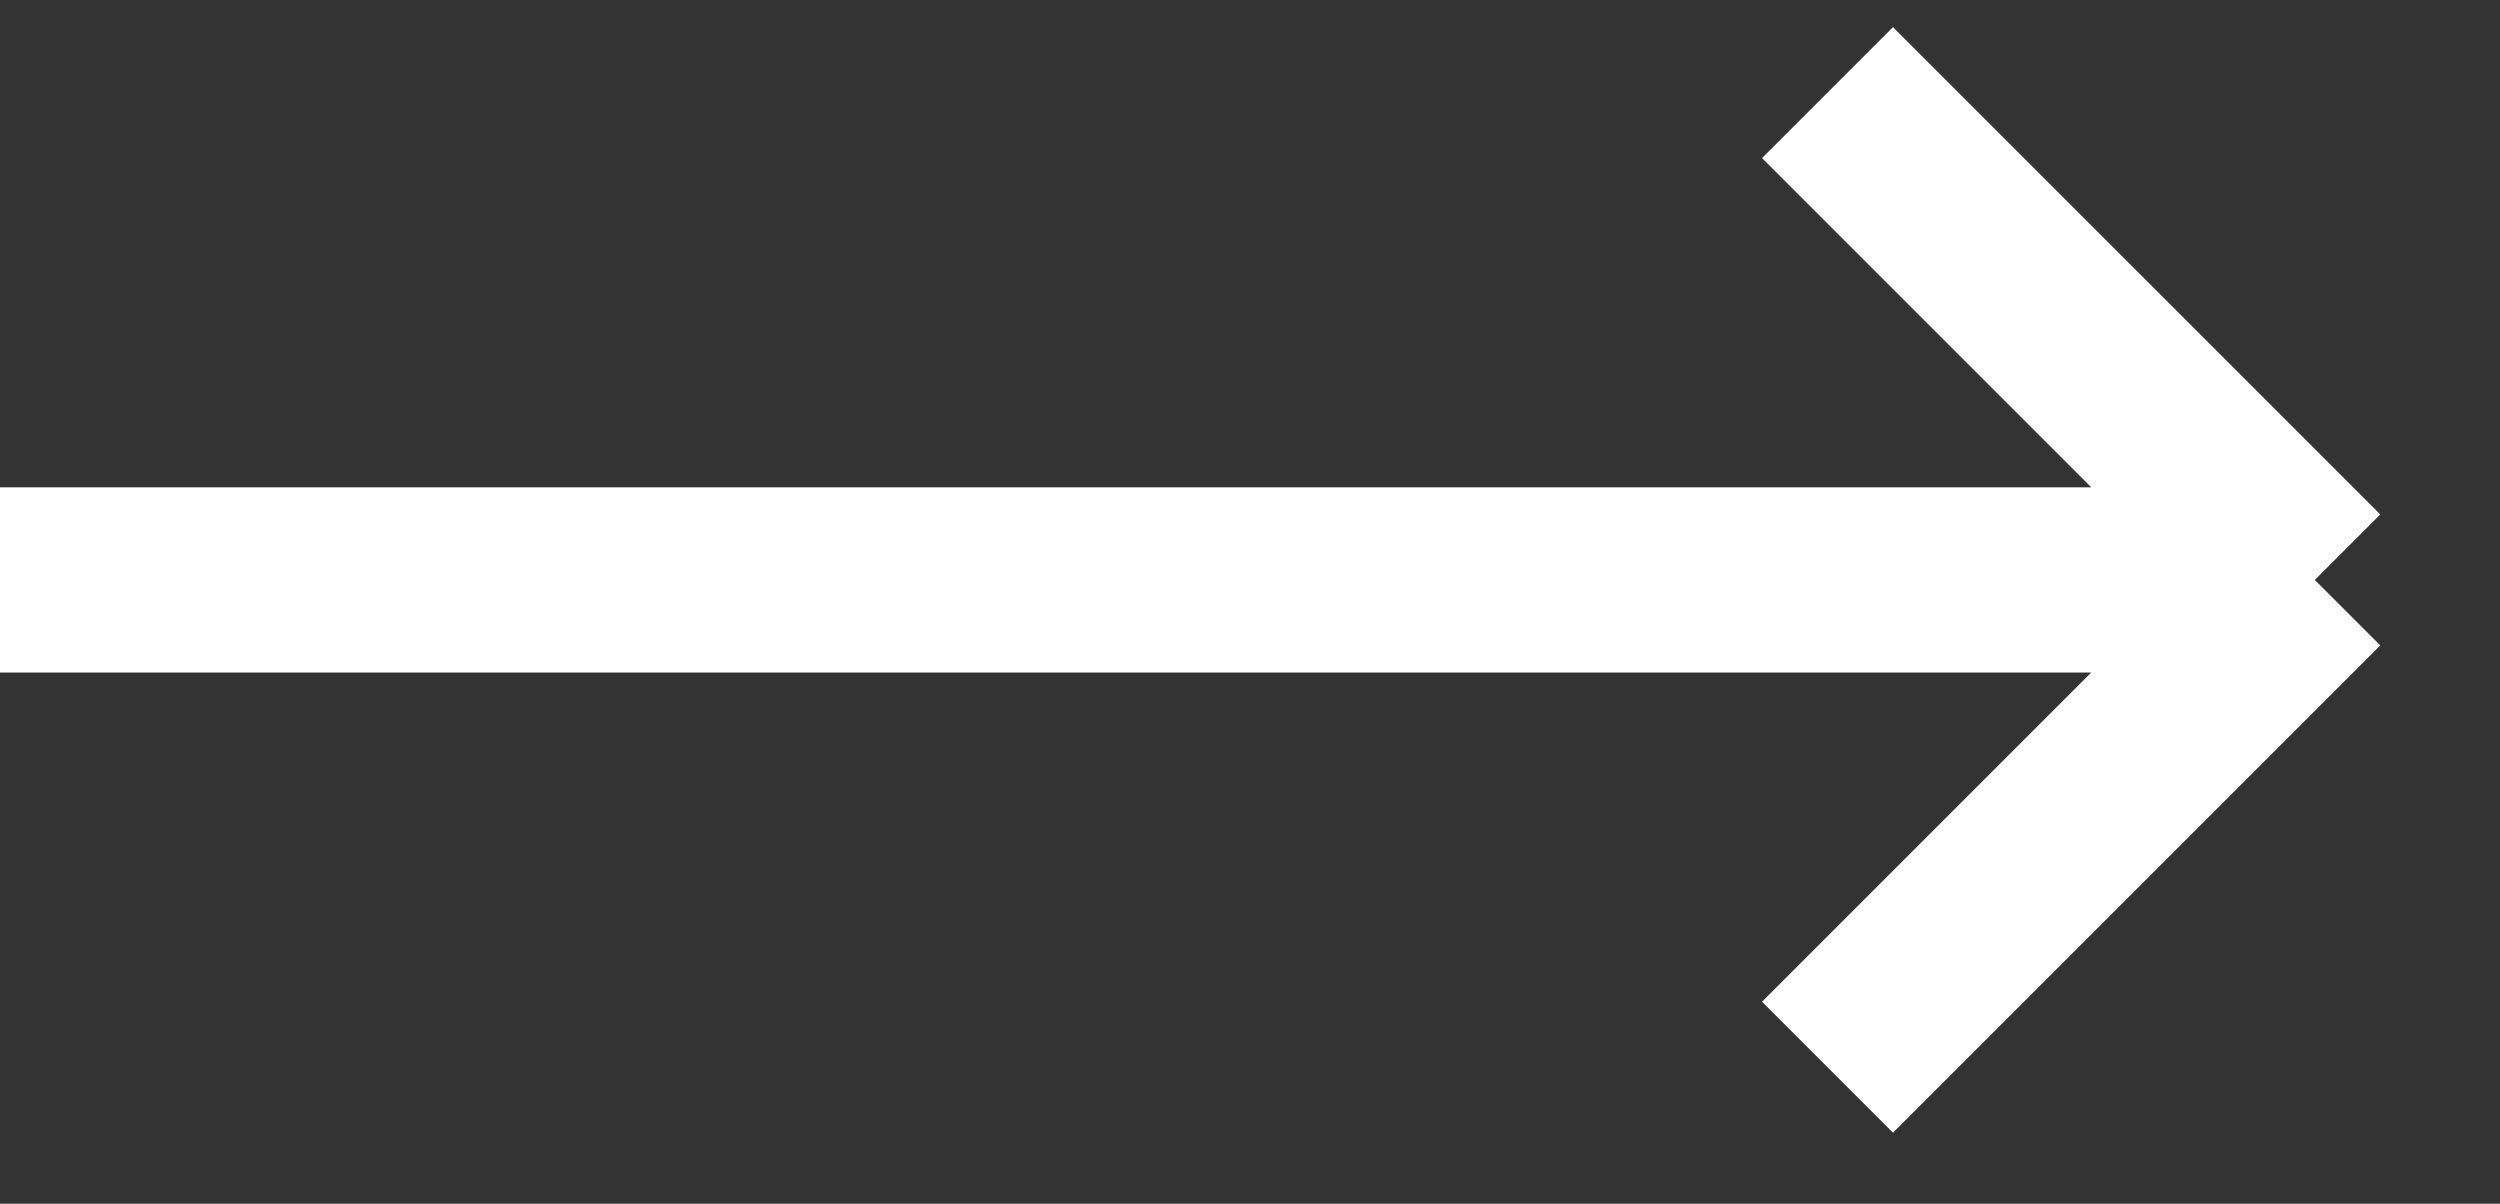 <?xml version="1.0" encoding="UTF-8"?> <svg xmlns="http://www.w3.org/2000/svg" width="27" height="13" viewBox="0 0 27 13" fill="none"><rect x="0" y="0" width="27" height="13" fill="#333333" stroke="none"/><path d="M0 6.263H25M25 6.263L19.737 1M25 6.263L19.737 11.526" stroke="white" stroke-width="2"></path></svg> 